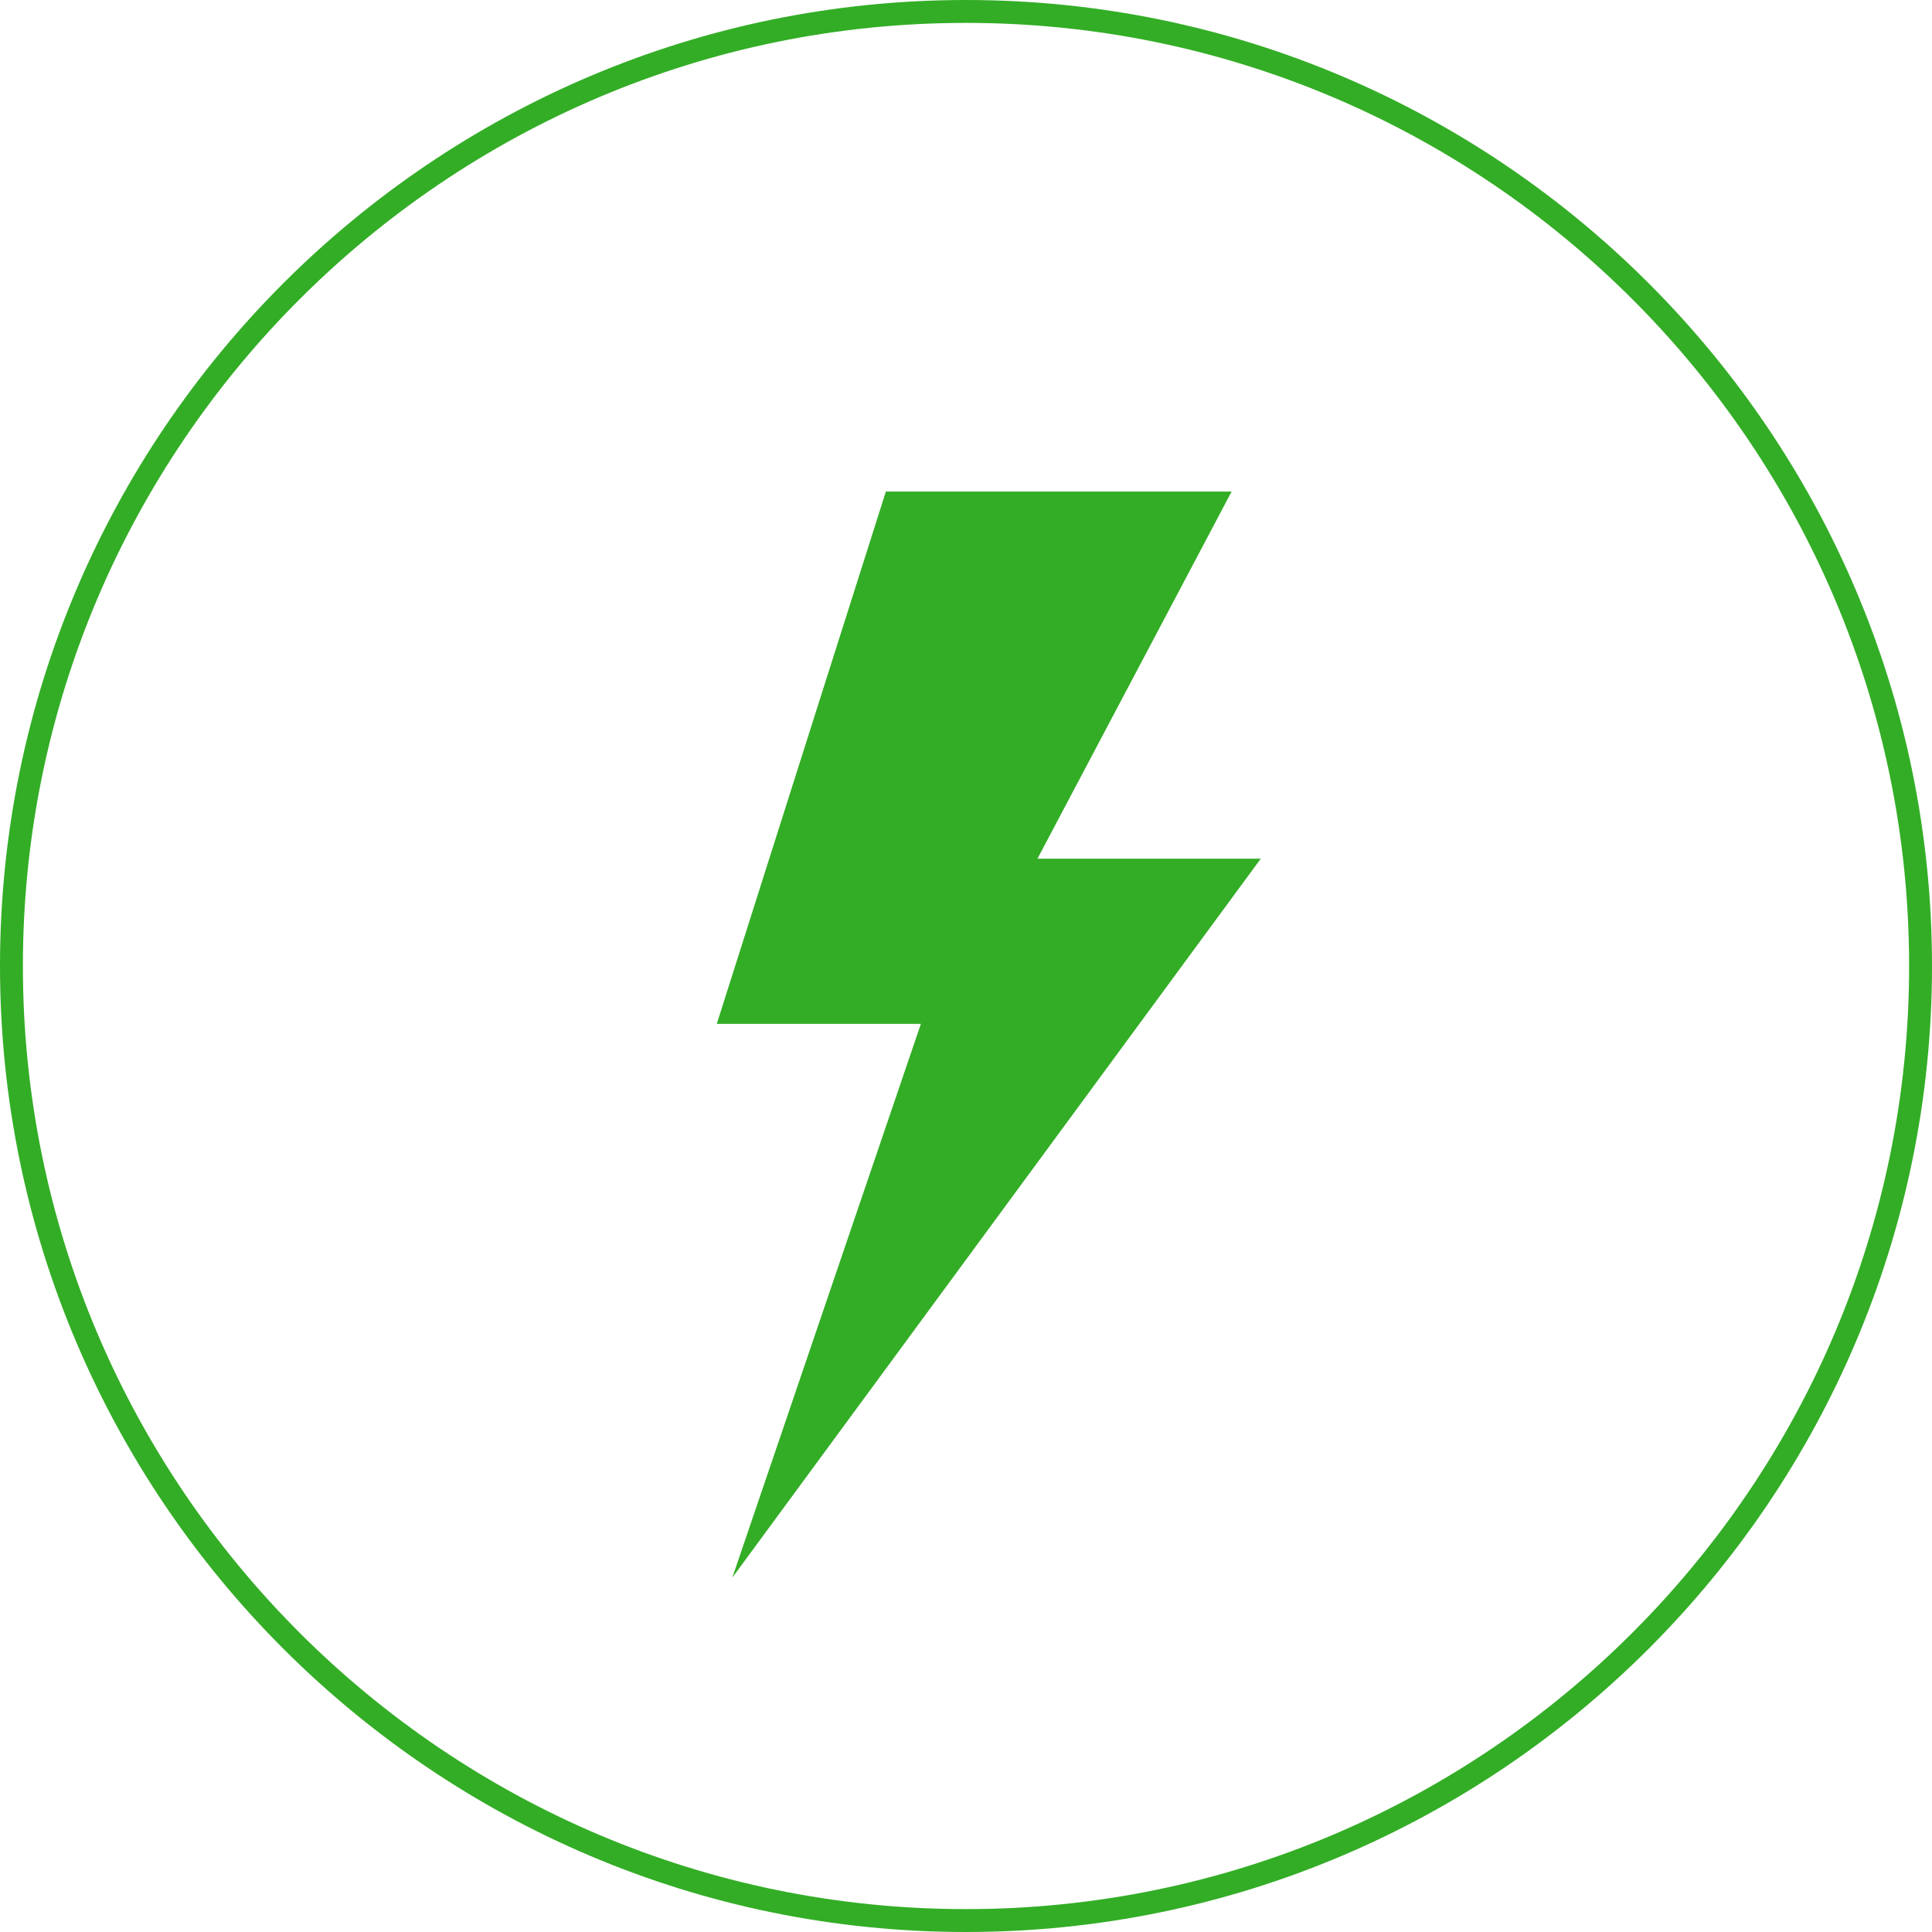 <?xml version="1.0" encoding="UTF-8"?> <svg xmlns="http://www.w3.org/2000/svg" id="Livello_2" viewBox="0 0 89.46 89.46"><defs><style>.cls-1{fill:#33ad26;}</style></defs><g id="Livello_1-2"><path class="cls-1" d="m44.73,89.46C20.07,89.46,0,69.39,0,44.73S20.07,0,44.73,0s44.73,20.07,44.73,44.73-20.07,44.73-44.73,44.73Zm0-88.4C20.65,1.06,1.06,20.65,1.06,44.73s19.59,43.67,43.67,43.67,43.67-19.59,43.67-43.67S68.81,1.06,44.73,1.06Z"></path><polygon class="cls-1" points="33.91 73.05 58.38 39.76 48.04 39.76 57.03 22.76 41.02 22.76 33.19 47.41 42.64 47.41 33.91 73.05"></polygon></g></svg> 